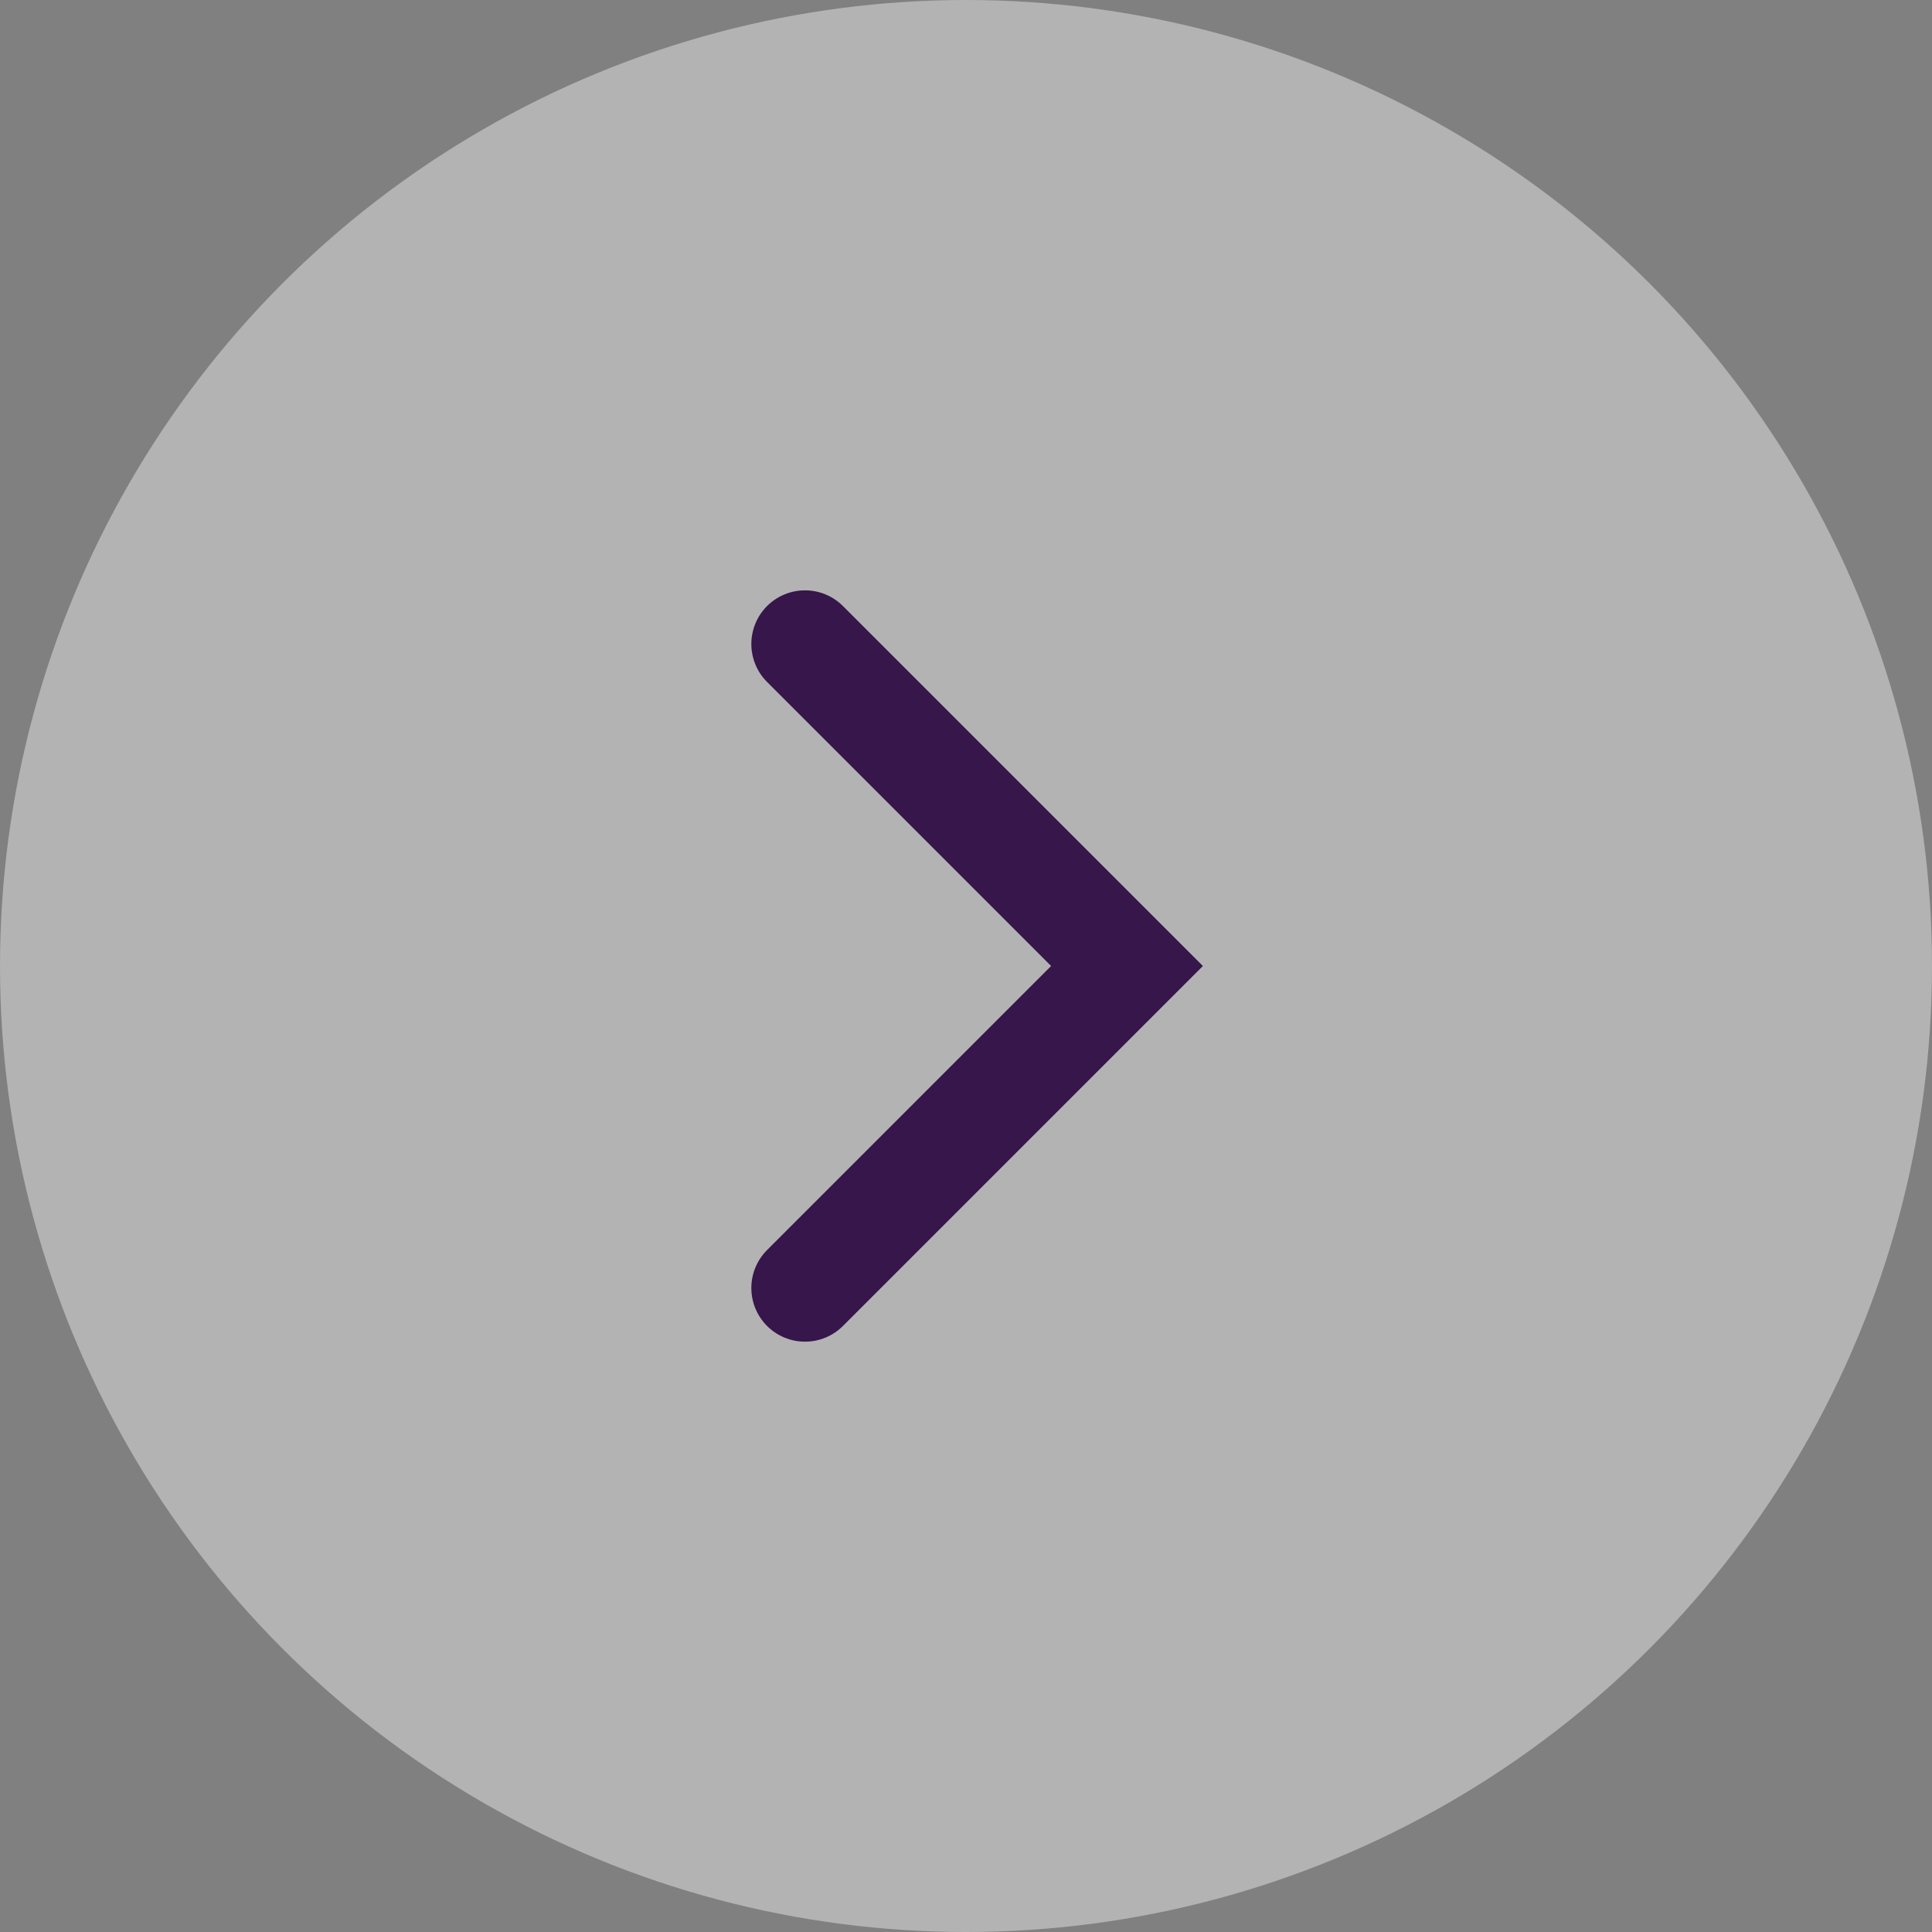 <svg width="36" height="36" viewBox="0 0 36 36" fill="none" xmlns="http://www.w3.org/2000/svg">
<rect x="0" y="0" width="36" height="36" fill="#808080" stroke="none"/>
<circle cx="18" cy="18" r="18" fill="white" fill-opacity="0.4"/>
<path d="M15 24L21 18L15 12" stroke="#37164B" stroke-width="2" stroke-linecap="round"/>
</svg>
